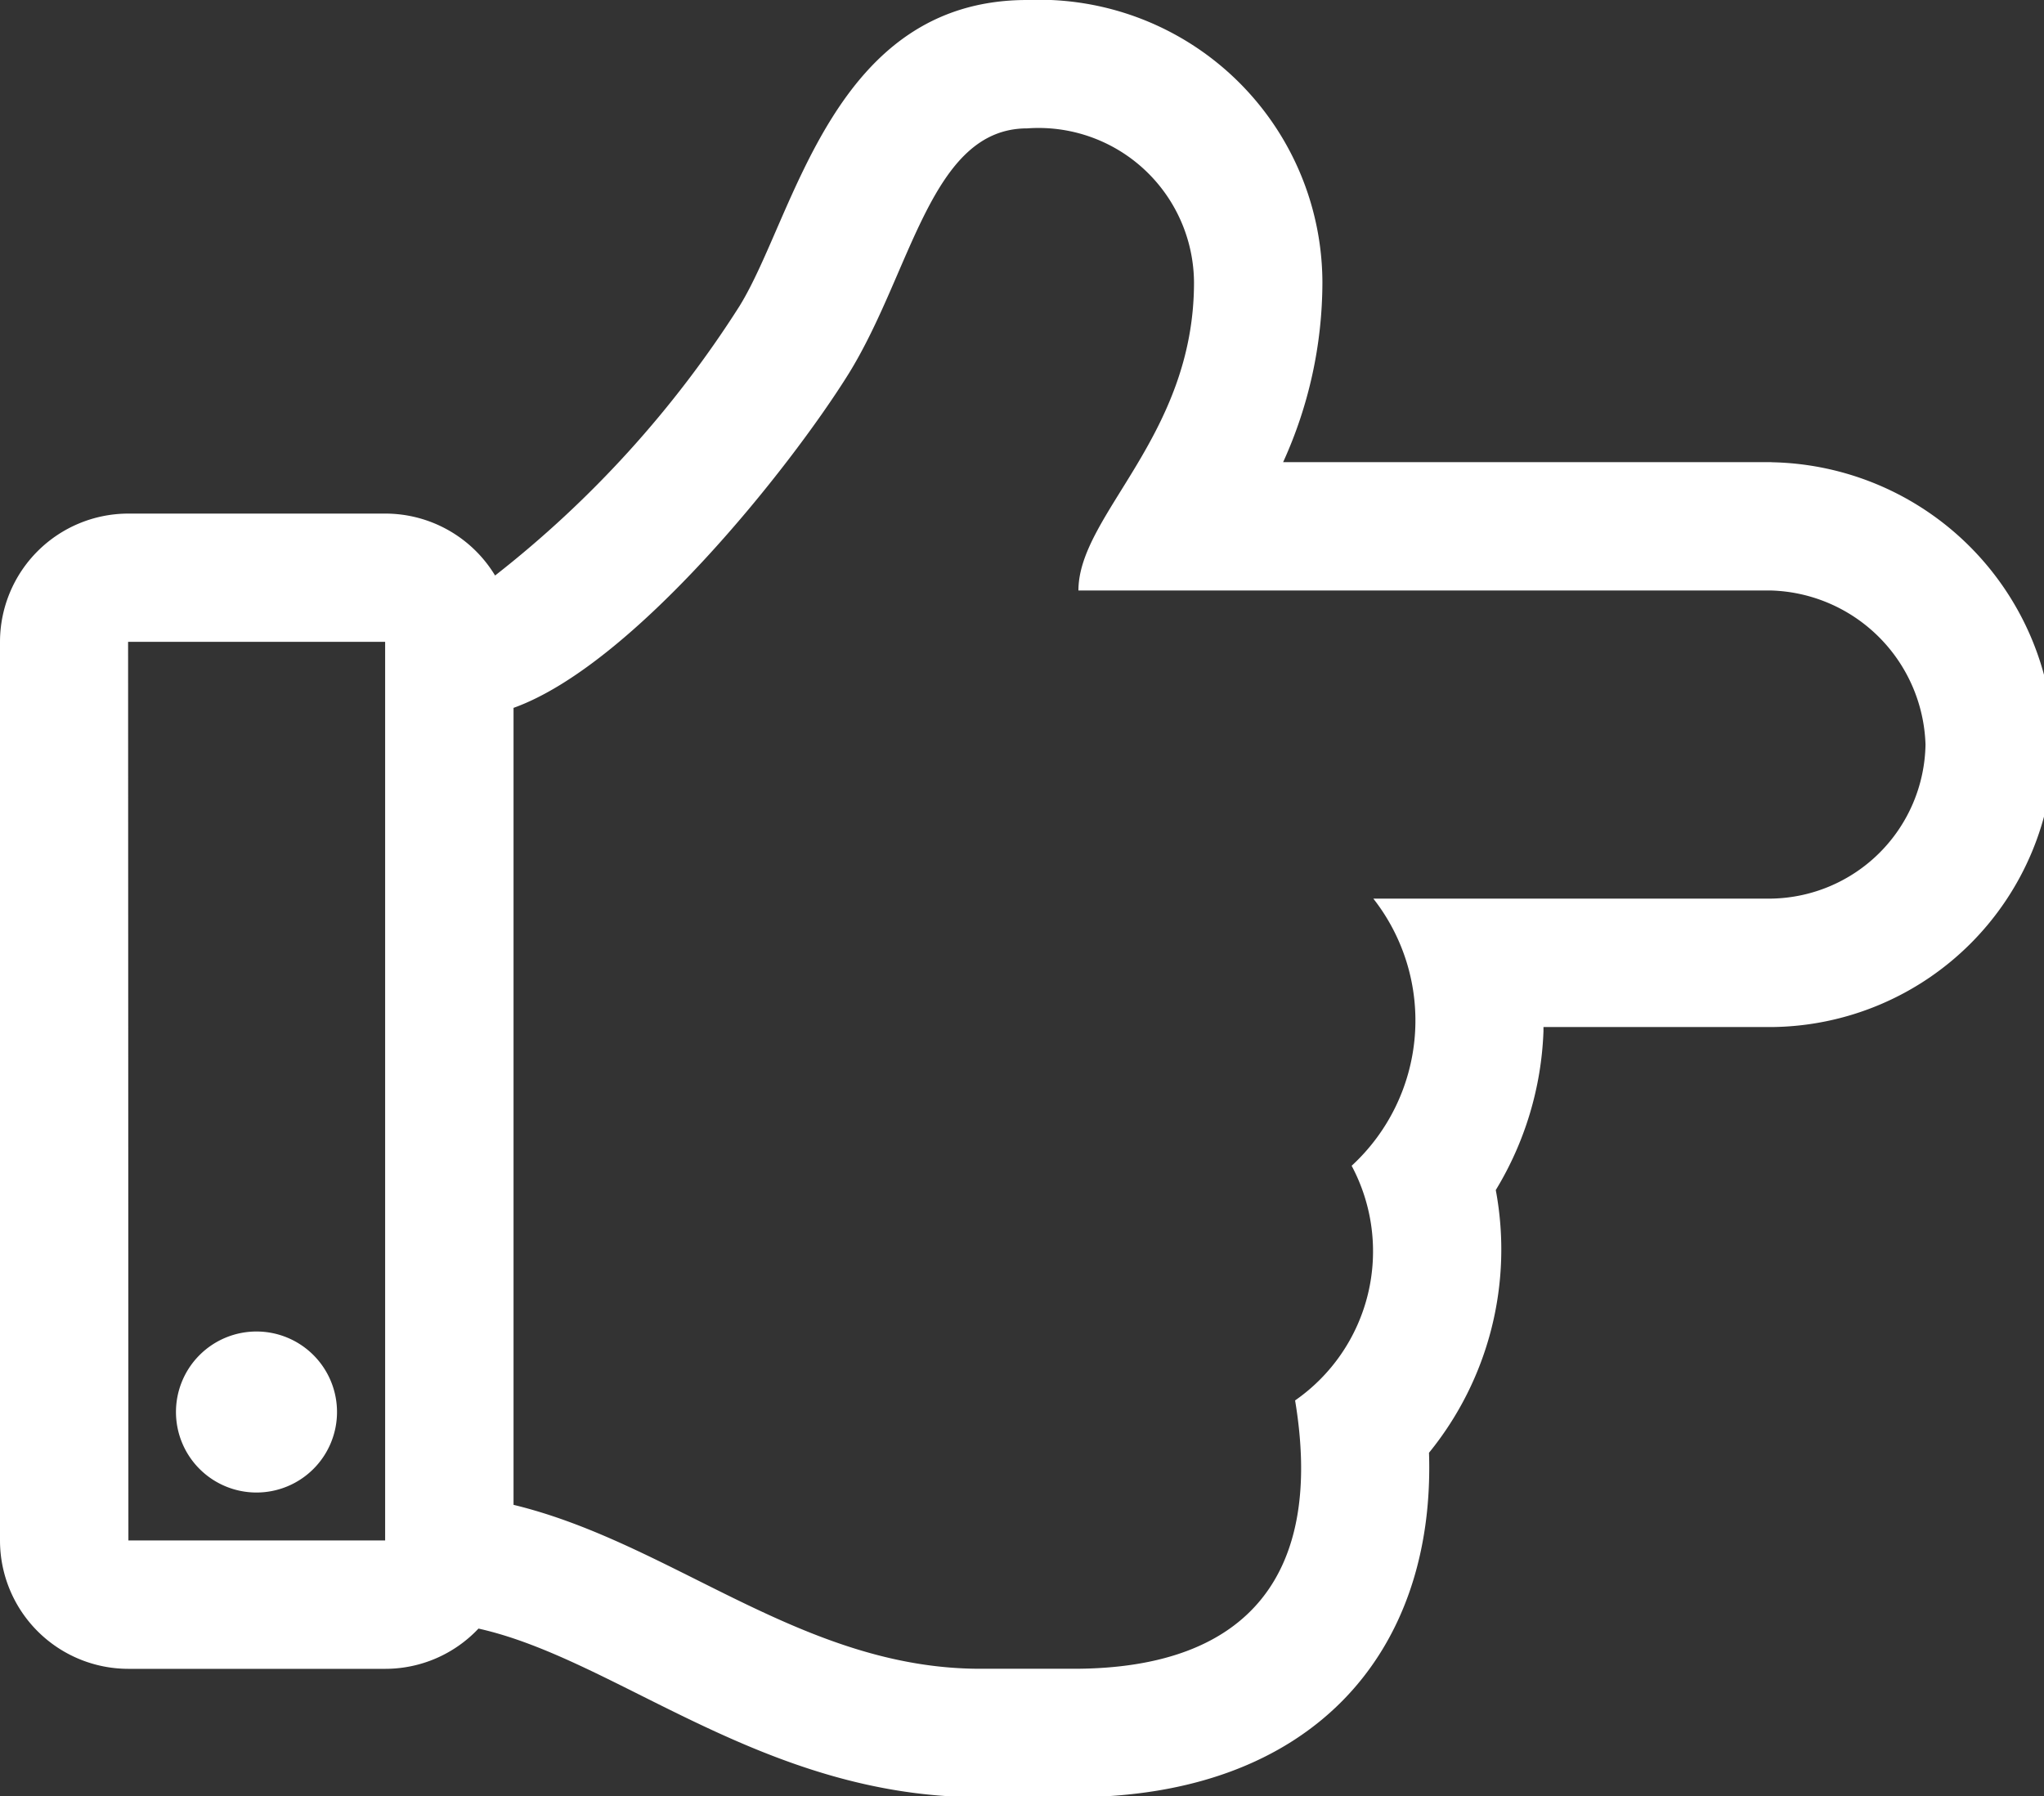 <svg xmlns="http://www.w3.org/2000/svg" xmlns:xlink="http://www.w3.org/1999/xlink" width="33" height="29" viewBox="0 0 33 29"><rect x="0" y="0" width="33" height="29" fill="#333333" stroke="none"/><defs><style>.a{fill:#fff;}.b{clip-path:url(#a);}</style><clipPath id="a"><rect class="a" width="33" height="29"/></clipPath></defs><g class="b"><path class="a" d="M28.6,7.462H20.716a7.022,7.022,0,0,0,.634-2.9A4.576,4.576,0,0,0,16.582,0c-3.145,0-3.744,3.488-4.643,4.943A17.288,17.288,0,0,1,7.993,9.293a2.072,2.072,0,0,0-1.775-1H2.073A2.073,2.073,0,0,0,0,10.364v14.51a2.073,2.073,0,0,0,2.073,2.073H6.218a2.066,2.066,0,0,0,1.507-.65c2.244.5,4.6,2.723,8.1,2.723h1.505c3.861,0,5.846-2.337,5.741-5.562a5.2,5.2,0,0,0,1.078-4.242,5.3,5.3,0,0,0,.77-2.564c0-.023,0-.046,0-.068H28.6a4.6,4.6,0,0,0,4.56-4.56,4.644,4.644,0,0,0-4.56-4.56m-26.532,2.9H6.218v14.51H2.073ZM28.6,14.51H22.172a3.188,3.188,0,0,1-.35,4.314,2.933,2.933,0,0,1-.913,3.789c.461,2.765-.712,4.333-3.576,4.333H15.828c-2.872,0-4.967-2.025-7.537-2.647V11.43c1.933-.693,4.463-3.875,5.409-5.393,1.023-1.653,1.328-3.964,2.883-3.964A2.51,2.51,0,0,1,19.277,4.56c0,2.487-1.866,3.75-1.866,4.975H28.6a2.571,2.571,0,0,1,2.487,2.487A2.531,2.531,0,0,1,28.6,14.51ZM5.441,22.8a1.3,1.3,0,1,1-1.3-1.3,1.3,1.3,0,0,1,1.3,1.3"/></g></svg>